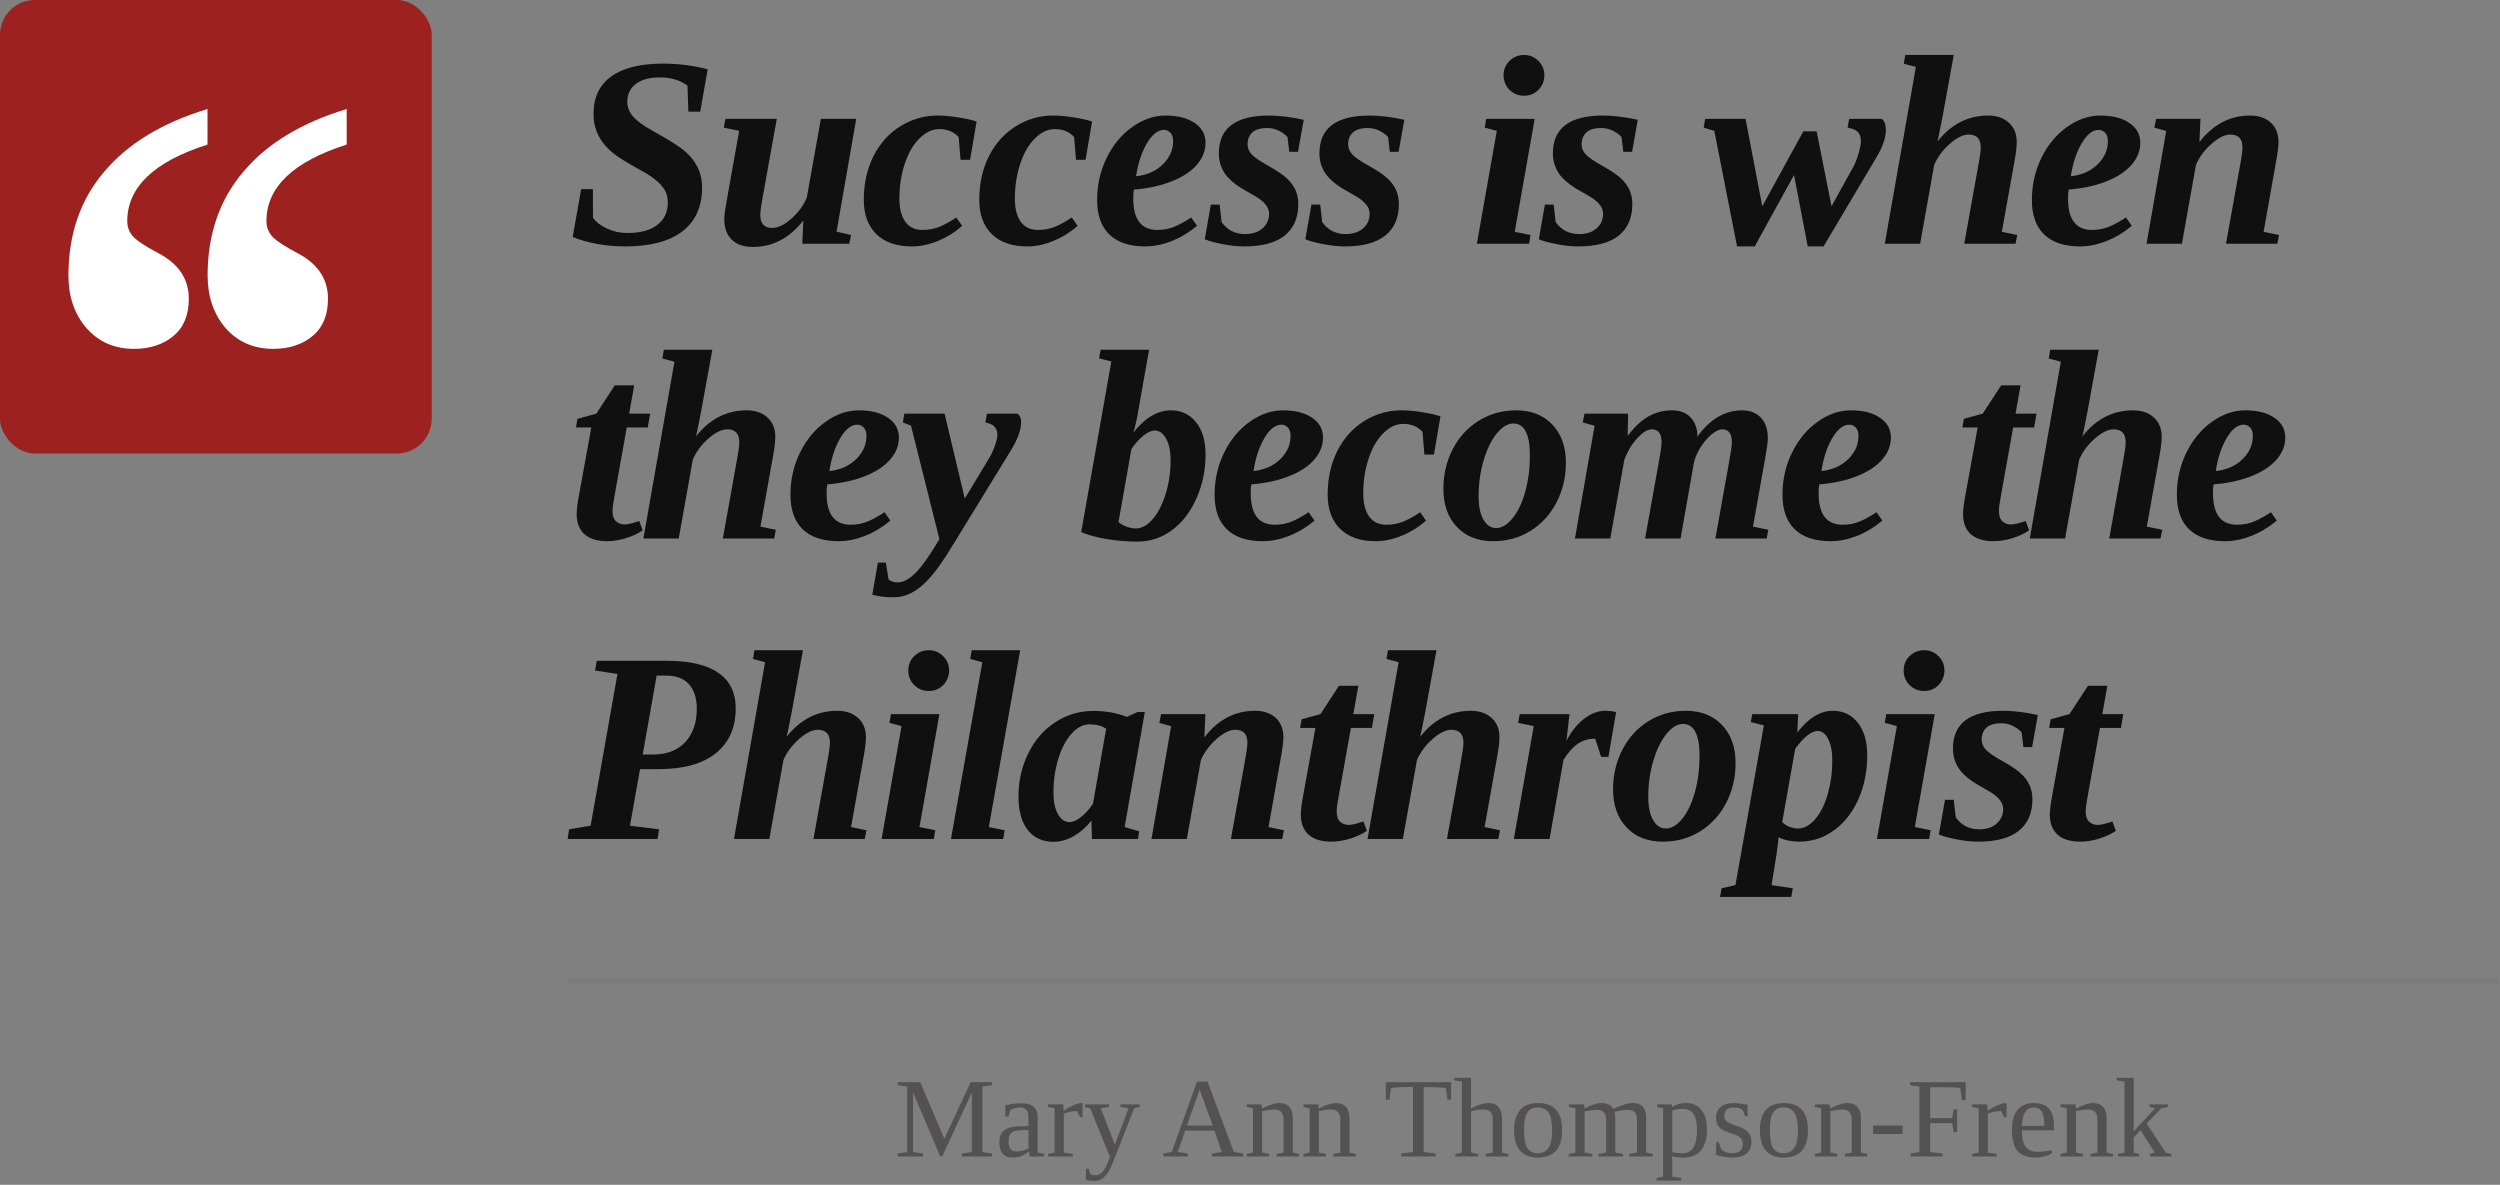 <?xml version="1.0" encoding="UTF-8"?>
<svg xmlns="http://www.w3.org/2000/svg" width="441" height="209" viewBox="0 0 441 209" fill="none">
  <rect x="0" y="0" width="441" height="209" fill="#808080" stroke="none"/>
  <rect width="76.154" height="80" rx="6.154" fill="#9D211F"></rect>
  <path d="M36.622 48.589C36.622 41.35 38.713 35.264 42.896 30.331C47.078 25.344 53.164 21.644 61.154 19.231V25.505C51.717 28.507 46.998 33.012 46.998 39.017C46.998 40.143 47.4 41.108 48.204 41.913C49.009 42.663 50.43 43.575 52.467 44.648C56.06 46.524 57.856 49.205 57.856 52.691C57.856 55.586 56.945 57.785 55.121 59.286C53.298 60.788 50.993 61.538 48.204 61.538C44.773 61.538 41.984 60.332 39.839 57.919C37.694 55.452 36.622 52.342 36.622 48.589ZM12.071 48.589C12.071 41.35 14.162 35.264 18.345 30.331C22.527 25.344 28.613 21.644 36.603 19.231V25.505C27.166 28.507 22.447 33.012 22.447 39.017C22.447 40.143 22.849 41.108 23.653 41.913C24.458 42.663 25.879 43.575 27.916 44.648C31.509 46.524 33.305 49.205 33.305 52.691C33.305 55.586 32.394 57.785 30.57 59.286C28.747 60.788 26.442 61.538 23.653 61.538C20.221 61.538 17.433 60.332 15.288 57.919C13.143 55.452 12.071 52.342 12.071 48.589Z" fill="white"></path>
  <path d="M110.279 43.469C106.888 43.469 103.802 42.914 101.021 41.805L102.521 33.367H104.584L104.607 38.406C105.138 39.172 105.966 39.812 107.091 40.328C108.216 40.844 109.412 41.102 110.677 41.102C112.959 41.102 114.716 40.625 115.951 39.672C117.185 38.719 117.802 37.398 117.802 35.711C117.802 34.867 117.615 34.133 117.24 33.508C116.865 32.883 116.365 32.32 115.74 31.82C115.13 31.305 114.435 30.828 113.654 30.391C112.873 29.938 112.068 29.484 111.24 29.031C110.427 28.562 109.63 28.062 108.849 27.531C108.068 26.984 107.365 26.359 106.74 25.656C106.13 24.953 105.638 24.148 105.263 23.242C104.888 22.336 104.701 21.273 104.701 20.055C104.701 17.18 105.74 14.992 107.818 13.492C109.912 11.977 112.959 11.219 116.959 11.219C119.63 11.219 122.255 11.555 124.834 12.227L123.521 19.703H121.435L121.271 15.109C120.005 14.141 118.357 13.656 116.326 13.656C114.56 13.656 113.169 14.039 112.154 14.805C111.154 15.57 110.654 16.617 110.654 17.945C110.654 18.883 110.99 19.75 111.662 20.547C112.349 21.328 113.412 22.117 114.849 22.914C116.943 24.086 118.451 24.984 119.373 25.609C120.31 26.219 121.099 26.875 121.74 27.578C122.38 28.281 122.888 29.078 123.263 29.969C123.654 30.859 123.849 31.898 123.849 33.086C123.849 36.461 122.685 39.039 120.357 40.82C118.044 42.586 114.685 43.469 110.279 43.469ZM134.116 37.938C134.116 39.453 134.827 40.211 136.249 40.211C137.249 40.211 138.374 39.656 139.624 38.547C140.874 37.422 141.772 36.195 142.319 34.867L144.803 20.969H151.038L147.569 40.867L150.124 41.453L149.819 43H141.522L141.709 38.875C139.288 42 136.319 43.562 132.803 43.562C131.225 43.562 129.991 43.141 129.1 42.297C128.209 41.438 127.764 40.211 127.764 38.617C127.764 38.32 127.811 37.812 127.905 37.094C128.014 36.375 128.842 31.703 130.389 23.078L127.67 22.516L127.975 20.969H137.022L134.631 34.281C134.288 36.078 134.116 37.297 134.116 37.938ZM160.835 43.469C158.148 43.469 156.062 42.742 154.578 41.289C153.109 39.836 152.374 37.828 152.374 35.266C152.374 32.375 152.945 29.797 154.085 27.531C155.242 25.266 156.828 23.508 158.843 22.258C160.859 21.008 163.039 20.383 165.382 20.383C166.507 20.383 167.726 20.492 169.039 20.711C170.367 20.914 171.445 21.156 172.273 21.438L171.124 28.188H169.437L169.109 24.18C168.265 23.242 167.124 22.773 165.687 22.773C164.453 22.773 163.281 23.328 162.171 24.438C161.078 25.531 160.218 27.023 159.593 28.914C158.968 30.789 158.656 32.828 158.656 35.031C158.656 36.781 158.999 38.141 159.687 39.109C160.374 40.078 161.382 40.562 162.71 40.562C163.882 40.562 164.945 40.352 165.898 39.93C166.867 39.508 167.796 38.984 168.687 38.359L169.718 39.836C168.437 40.977 167.007 41.867 165.429 42.508C163.867 43.148 162.335 43.469 160.835 43.469ZM181.204 43.469C178.516 43.469 176.43 42.742 174.946 41.289C173.477 39.836 172.743 37.828 172.743 35.266C172.743 32.375 173.313 29.797 174.454 27.531C175.61 25.266 177.196 23.508 179.211 22.258C181.227 21.008 183.407 20.383 185.75 20.383C186.875 20.383 188.094 20.492 189.407 20.711C190.735 20.914 191.813 21.156 192.641 21.438L191.493 28.188H189.805L189.477 24.18C188.633 23.242 187.493 22.773 186.055 22.773C184.821 22.773 183.649 23.328 182.539 24.438C181.446 25.531 180.586 27.023 179.961 28.914C179.336 30.789 179.024 32.828 179.024 35.031C179.024 36.781 179.368 38.141 180.055 39.109C180.743 40.078 181.75 40.562 183.079 40.562C184.25 40.562 185.313 40.352 186.266 39.93C187.235 39.508 188.164 38.984 189.055 38.359L190.086 39.836C188.805 40.977 187.375 41.867 185.797 42.508C184.235 43.148 182.704 43.469 181.204 43.469ZM212.658 25.188C212.658 26.594 212.142 27.891 211.111 29.078C210.079 30.266 208.587 31.242 206.634 32.008C204.697 32.773 202.494 33.25 200.025 33.438C199.947 33.75 199.908 34.281 199.908 35.031C199.908 38.719 201.322 40.562 204.15 40.562C205.306 40.562 206.376 40.344 207.361 39.906C208.345 39.453 209.267 38.938 210.126 38.359L211.158 39.836C209.783 40.992 208.29 41.891 206.681 42.531C205.072 43.156 203.525 43.469 202.04 43.469C199.275 43.469 197.165 42.773 195.712 41.383C194.259 39.992 193.533 37.953 193.533 35.266C193.533 32.578 194.103 30.086 195.244 27.789C196.384 25.492 197.892 23.688 199.767 22.375C201.642 21.047 203.587 20.383 205.603 20.383C207.759 20.383 209.47 20.82 210.736 21.695C212.017 22.555 212.658 23.719 212.658 25.188ZM200.4 31.094C202.306 30.891 203.869 30.203 205.087 29.031C206.322 27.844 206.939 26.461 206.939 24.883C206.939 24.227 206.775 23.734 206.447 23.406C206.134 23.078 205.759 22.914 205.322 22.914C204.244 22.914 203.236 23.711 202.298 25.305C201.376 26.898 200.744 28.828 200.4 31.094ZM229.018 36.039C229.018 38.414 228.221 40.25 226.627 41.547C225.034 42.828 222.651 43.469 219.479 43.469C218.276 43.469 216.979 43.328 215.588 43.047C214.213 42.781 213.19 42.5 212.518 42.203L213.596 36.086H215.143L215.494 39.18C216.494 40.586 217.877 41.289 219.643 41.289C220.924 41.289 221.948 40.953 222.713 40.281C223.479 39.594 223.862 38.742 223.862 37.727C223.862 37.117 223.651 36.562 223.229 36.062C222.823 35.547 222.182 35.039 221.307 34.539L219.76 33.648C218.026 32.68 216.799 31.672 216.08 30.625C215.362 29.562 215.002 28.375 215.002 27.062C215.002 22.609 217.948 20.383 223.838 20.383C225.682 20.383 227.729 20.633 229.979 21.133L228.971 26.781H227.424L227.119 24.203C226.791 23.797 226.307 23.43 225.666 23.102C225.026 22.758 224.307 22.586 223.51 22.586C222.323 22.586 221.448 22.852 220.885 23.383C220.338 23.914 220.065 24.609 220.065 25.469C220.065 26.078 220.291 26.648 220.744 27.18C221.213 27.711 222.229 28.414 223.791 29.289C225.276 30.117 226.338 30.836 226.979 31.445C227.635 32.039 228.135 32.703 228.479 33.438C228.838 34.172 229.018 35.039 229.018 36.039ZM246.761 36.039C246.761 38.414 245.964 40.25 244.37 41.547C242.777 42.828 240.394 43.469 237.222 43.469C236.019 43.469 234.722 43.328 233.331 43.047C231.956 42.781 230.933 42.5 230.261 42.203L231.339 36.086H232.886L233.238 39.18C234.238 40.586 235.62 41.289 237.386 41.289C238.667 41.289 239.691 40.953 240.456 40.281C241.222 39.594 241.605 38.742 241.605 37.727C241.605 37.117 241.394 36.562 240.972 36.062C240.566 35.547 239.925 35.039 239.05 34.539L237.503 33.648C235.769 32.68 234.542 31.672 233.824 30.625C233.105 29.562 232.745 28.375 232.745 27.062C232.745 22.609 235.691 20.383 241.581 20.383C243.425 20.383 245.472 20.633 247.722 21.133L246.714 26.781H245.167L244.863 24.203C244.535 23.797 244.05 23.43 243.41 23.102C242.769 22.758 242.05 22.586 241.253 22.586C240.066 22.586 239.191 22.852 238.628 23.383C238.081 23.914 237.808 24.609 237.808 25.469C237.808 26.078 238.035 26.648 238.488 27.18C238.956 27.711 239.972 28.414 241.535 29.289C243.019 30.117 244.081 30.836 244.722 31.445C245.378 32.039 245.878 32.703 246.222 33.438C246.581 34.172 246.761 35.039 246.761 36.039ZM267.2 40.891L269.99 41.453L269.732 43H260.521L264.036 23.078L261.904 22.516L262.161 20.969H270.716L267.2 40.891ZM265.232 13.281C265.232 12.266 265.583 11.414 266.286 10.727C267.005 10.039 267.857 9.695 268.841 9.695C269.841 9.695 270.685 10.047 271.372 10.75C272.075 11.438 272.427 12.281 272.427 13.281C272.427 14.266 272.083 15.117 271.396 15.836C270.708 16.539 269.857 16.891 268.841 16.891C267.841 16.891 266.99 16.547 266.286 15.859C265.583 15.156 265.232 14.297 265.232 13.281ZM287.944 36.039C287.944 38.414 287.147 40.25 285.553 41.547C283.959 42.828 281.576 43.469 278.404 43.469C277.201 43.469 275.904 43.328 274.514 43.047C273.139 42.781 272.115 42.5 271.444 42.203L272.522 36.086H274.069L274.42 39.18C275.42 40.586 276.803 41.289 278.569 41.289C279.85 41.289 280.873 40.953 281.639 40.281C282.404 39.594 282.787 38.742 282.787 37.727C282.787 37.117 282.576 36.562 282.154 36.062C281.748 35.547 281.108 35.039 280.233 34.539L278.686 33.648C276.951 32.68 275.725 31.672 275.006 30.625C274.287 29.562 273.928 28.375 273.928 27.062C273.928 22.609 276.873 20.383 282.764 20.383C284.608 20.383 286.654 20.633 288.904 21.133L287.897 26.781H286.35L286.045 24.203C285.717 23.797 285.233 23.43 284.592 23.102C283.951 22.758 283.233 22.586 282.436 22.586C281.248 22.586 280.373 22.852 279.811 23.383C279.264 23.914 278.99 24.609 278.99 25.469C278.99 26.078 279.217 26.648 279.67 27.18C280.139 27.711 281.154 28.414 282.717 29.289C284.201 30.117 285.264 30.836 285.904 31.445C286.561 32.039 287.061 32.703 287.404 33.438C287.764 34.172 287.944 35.039 287.944 36.039ZM328.258 24.836C328.258 23.742 327.758 23.039 326.758 22.727L325.914 22.492L326.195 20.969H331.938C332.422 21.344 332.664 21.977 332.664 22.867C332.664 24.258 332.141 25.836 331.094 27.602L321.672 43.469H318.883L316.469 30.859L309.531 43.469H306.414L302.406 23.078L300.531 22.516L300.789 20.969H307.914L310.867 36.391L318.109 23.172H320.453L323.078 36.391L326.945 29.406C327.258 28.828 327.555 28.07 327.836 27.133C328.117 26.18 328.258 25.414 328.258 24.836ZM341.759 24.977C344.165 21.914 347.149 20.383 350.712 20.383C352.228 20.383 353.446 20.805 354.368 21.648C355.29 22.477 355.751 23.609 355.751 25.047C355.751 25.859 355.618 26.992 355.353 28.445L353.126 40.891L355.845 41.453L355.54 43H346.493L348.884 29.664C349.228 27.852 349.399 26.633 349.399 26.008C349.399 24.492 348.689 23.734 347.267 23.734C346.282 23.734 345.173 24.281 343.939 25.375C342.704 26.469 341.79 27.703 341.196 29.078L338.712 43H332.478L337.962 11.805L335.829 11.242L336.087 9.695H344.642L342.673 20.547L341.923 24.297L341.759 24.977ZM377.549 25.188C377.549 26.594 377.033 27.891 376.002 29.078C374.971 30.266 373.479 31.242 371.525 32.008C369.588 32.773 367.385 33.25 364.916 33.438C364.838 33.75 364.799 34.281 364.799 35.031C364.799 38.719 366.213 40.562 369.041 40.562C370.197 40.562 371.268 40.344 372.252 39.906C373.236 39.453 374.158 38.938 375.018 38.359L376.049 39.836C374.674 40.992 373.182 41.891 371.572 42.531C369.963 43.156 368.416 43.469 366.932 43.469C364.166 43.469 362.057 42.773 360.604 41.383C359.15 39.992 358.424 37.953 358.424 35.266C358.424 32.578 358.994 30.086 360.135 27.789C361.275 25.492 362.783 23.688 364.658 22.375C366.533 21.047 368.479 20.383 370.494 20.383C372.65 20.383 374.361 20.82 375.627 21.695C376.908 22.555 377.549 23.719 377.549 25.188ZM365.291 31.094C367.197 30.891 368.76 30.203 369.979 29.031C371.213 27.844 371.83 26.461 371.83 24.883C371.83 24.227 371.666 23.734 371.338 23.406C371.025 23.078 370.65 22.914 370.213 22.914C369.135 22.914 368.127 23.711 367.189 25.305C366.268 26.898 365.635 28.828 365.291 31.094ZM395.573 26.008C395.573 24.492 394.862 23.734 393.44 23.734C392.456 23.734 391.347 24.281 390.112 25.375C388.878 26.469 387.964 27.703 387.37 29.078L384.886 43H378.651L382.12 23.102L380.034 22.516L380.339 20.969H388.167L387.979 25.07C390.401 21.945 393.37 20.383 396.886 20.383C398.433 20.383 399.659 20.797 400.565 21.625C401.472 22.453 401.925 23.617 401.925 25.117C401.925 25.93 401.729 27.359 401.339 29.406L399.3 40.891L402.019 41.453L401.714 43H392.667L395.058 29.664C395.401 27.852 395.573 26.633 395.573 26.008ZM110.185 92.516C110.716 92.516 111.576 92.312 112.763 91.906L113.373 93.547C112.607 94.094 111.63 94.555 110.443 94.93C109.271 95.289 108.154 95.469 107.091 95.469C105.373 95.469 104.044 95.062 103.107 94.25C102.185 93.422 101.724 92.227 101.724 90.664C101.724 89.945 101.865 88.82 102.146 87.289L104.302 75.406H101.607L101.865 73.883L105.193 72.969L108.451 67.977H111.873L110.982 72.969H114.685L114.263 75.406H110.56L108.427 87.336C108.177 88.617 108.052 89.555 108.052 90.148C108.052 90.977 108.255 91.578 108.662 91.953C109.084 92.328 109.591 92.516 110.185 92.516ZM122.772 76.977C125.178 73.914 128.163 72.383 131.725 72.383C133.241 72.383 134.459 72.805 135.381 73.648C136.303 74.477 136.764 75.609 136.764 77.047C136.764 77.859 136.631 78.992 136.366 80.445L134.139 92.891L136.858 93.453L136.553 95H127.506L129.897 81.664C130.241 79.852 130.413 78.633 130.413 78.008C130.413 76.492 129.702 75.734 128.28 75.734C127.295 75.734 126.186 76.281 124.952 77.375C123.717 78.469 122.803 79.703 122.209 81.078L119.725 95H113.491L118.975 63.805L116.842 63.242L117.1 61.695H125.655L123.686 72.547L122.936 76.297L122.772 76.977ZM158.562 77.188C158.562 78.594 158.046 79.891 157.015 81.078C155.984 82.266 154.492 83.242 152.539 84.008C150.601 84.773 148.398 85.25 145.929 85.438C145.851 85.75 145.812 86.281 145.812 87.031C145.812 90.719 147.226 92.562 150.054 92.562C151.21 92.562 152.281 92.344 153.265 91.906C154.249 91.453 155.171 90.938 156.031 90.359L157.062 91.836C155.687 92.992 154.195 93.891 152.585 94.531C150.976 95.156 149.429 95.469 147.945 95.469C145.179 95.469 143.07 94.773 141.617 93.383C140.164 91.992 139.437 89.953 139.437 87.266C139.437 84.578 140.007 82.086 141.148 79.789C142.289 77.492 143.796 75.688 145.671 74.375C147.546 73.047 149.492 72.383 151.507 72.383C153.664 72.383 155.374 72.82 156.64 73.695C157.921 74.555 158.562 75.719 158.562 77.188ZM146.304 83.094C148.21 82.891 149.773 82.203 150.992 81.031C152.226 79.844 152.843 78.461 152.843 76.883C152.843 76.227 152.679 75.734 152.351 75.406C152.039 75.078 151.664 74.914 151.226 74.914C150.148 74.914 149.14 75.711 148.203 77.305C147.281 78.898 146.648 80.828 146.304 83.094ZM180.125 74.445C180.125 75.852 179.493 77.57 178.227 79.602L167.938 96.383C166.438 98.836 165.172 100.641 164.141 101.797C163.125 102.969 162.086 103.852 161.024 104.445C159.961 105.055 158.836 105.359 157.649 105.359C156.852 105.359 156.219 105.328 155.75 105.266C155.266 105.219 154.641 105.102 153.875 104.914L154.86 99.242H156.266L156.735 102.195C157.125 102.555 157.672 102.734 158.375 102.734C159.313 102.734 160.336 102.195 161.446 101.117C162.555 100.039 163.977 98.039 165.711 95.117L160.696 75.078L159.266 74.516L159.524 72.969H166.625L170.188 87.945L174.43 80.914C174.852 80.227 175.204 79.477 175.485 78.664C175.782 77.836 175.93 77.18 175.93 76.695C175.93 76.289 175.86 75.961 175.719 75.711C175.594 75.445 175.422 75.227 175.204 75.055C174.985 74.883 174.524 74.695 173.821 74.492L174.102 72.969H179.516C179.922 73.328 180.125 73.82 180.125 74.445ZM206.494 81.242C206.494 79.602 206.229 78.312 205.698 77.375C205.182 76.422 204.502 75.945 203.659 75.945C203.096 75.945 202.44 76.25 201.69 76.859C200.955 77.453 200.252 78.234 199.58 79.203L197.307 92.094C197.619 92.391 198.08 92.656 198.69 92.891C199.299 93.109 199.846 93.219 200.33 93.219C201.409 93.219 202.424 92.656 203.377 91.531C204.33 90.406 205.088 88.906 205.651 87.031C206.213 85.141 206.494 83.211 206.494 81.242ZM200.612 95.539C198.909 95.539 197.166 95.398 195.385 95.117C193.619 94.836 192.065 94.422 190.721 93.875L196.041 63.758L193.885 63.219L194.143 61.695H202.698L200.916 71.773C200.619 73.602 200.291 75.117 199.932 76.32C200.885 75.055 201.924 74.086 203.049 73.414C204.19 72.727 205.346 72.383 206.518 72.383C208.393 72.383 209.885 73.086 210.994 74.492C212.104 75.883 212.659 77.789 212.659 80.211C212.659 82.961 212.119 85.539 211.041 87.945C209.979 90.336 208.534 92.203 206.705 93.547C204.893 94.875 202.862 95.539 200.612 95.539ZM233.378 77.188C233.378 78.594 232.863 79.891 231.831 81.078C230.8 82.266 229.308 83.242 227.355 84.008C225.417 84.773 223.214 85.25 220.745 85.438C220.667 85.75 220.628 86.281 220.628 87.031C220.628 90.719 222.042 92.562 224.87 92.562C226.027 92.562 227.097 92.344 228.081 91.906C229.066 91.453 229.988 90.938 230.847 90.359L231.878 91.836C230.503 92.992 229.011 93.891 227.402 94.531C225.792 95.156 224.245 95.469 222.761 95.469C219.995 95.469 217.886 94.773 216.433 93.383C214.98 91.992 214.253 89.953 214.253 87.266C214.253 84.578 214.824 82.086 215.964 79.789C217.105 77.492 218.613 75.688 220.488 74.375C222.363 73.047 224.308 72.383 226.324 72.383C228.48 72.383 230.191 72.82 231.456 73.695C232.738 74.555 233.378 75.719 233.378 77.188ZM221.12 83.094C223.027 82.891 224.589 82.203 225.808 81.031C227.042 79.844 227.659 78.461 227.659 76.883C227.659 76.227 227.495 75.734 227.167 75.406C226.855 75.078 226.48 74.914 226.042 74.914C224.964 74.914 223.956 75.711 223.019 77.305C222.097 78.898 221.464 80.828 221.12 83.094ZM242.66 95.469C239.973 95.469 237.887 94.742 236.403 93.289C234.934 91.836 234.199 89.828 234.199 87.266C234.199 84.375 234.77 81.797 235.91 79.531C237.067 77.266 238.653 75.508 240.668 74.258C242.684 73.008 244.864 72.383 247.207 72.383C248.332 72.383 249.551 72.492 250.864 72.711C252.192 72.914 253.27 73.156 254.098 73.438L252.949 80.188H251.262L250.934 76.18C250.09 75.242 248.949 74.773 247.512 74.773C246.278 74.773 245.106 75.328 243.996 76.438C242.903 77.531 242.043 79.023 241.418 80.914C240.793 82.789 240.481 84.828 240.481 87.031C240.481 88.781 240.824 90.141 241.512 91.109C242.199 92.078 243.207 92.562 244.535 92.562C245.707 92.562 246.77 92.352 247.723 91.93C248.692 91.508 249.621 90.984 250.512 90.359L251.543 91.836C250.262 92.977 248.832 93.867 247.254 94.508C245.692 95.148 244.16 95.469 242.66 95.469ZM269.872 80.352C269.872 76.586 268.896 74.703 266.943 74.703C265.958 74.703 264.982 75.297 264.013 76.484C263.06 77.672 262.286 79.266 261.693 81.266C261.115 83.266 260.825 85.352 260.825 87.523C260.825 89.32 261.115 90.711 261.693 91.695C262.271 92.664 263.013 93.148 263.919 93.148C264.919 93.148 265.888 92.57 266.825 91.414C267.763 90.258 268.505 88.695 269.052 86.727C269.599 84.758 269.872 82.633 269.872 80.352ZM263.38 95.469C260.724 95.469 258.599 94.633 257.005 92.961C255.411 91.289 254.615 89.047 254.615 86.234C254.615 83.703 255.161 81.375 256.255 79.25C257.349 77.125 258.872 75.453 260.825 74.234C262.794 73 265.005 72.383 267.458 72.383C270.115 72.383 272.24 73.219 273.833 74.891C275.427 76.562 276.224 78.805 276.224 81.617C276.224 84.148 275.677 86.477 274.583 88.602C273.49 90.727 271.958 92.406 269.99 93.641C268.036 94.859 265.833 95.469 263.38 95.469ZM305.498 78.008C305.498 76.492 304.936 75.734 303.811 75.734C303.264 75.734 302.615 76.047 301.865 76.672C301.131 77.297 300.467 78.094 299.873 79.062C299.295 80.031 298.928 80.945 298.772 81.805L296.451 95H290.194L292.584 81.664C292.928 79.852 293.1 78.633 293.1 78.008C293.1 76.492 292.522 75.734 291.365 75.734C290.615 75.734 289.764 76.258 288.811 77.305C287.858 78.336 287.1 79.594 286.537 81.078L284.053 95H277.819L281.287 75.102L279.201 74.516L279.506 72.969H287.194L287.123 76.906C288.248 75.375 289.444 74.242 290.709 73.508C291.975 72.758 293.389 72.383 294.951 72.383C296.342 72.383 297.428 72.797 298.209 73.625C299.006 74.438 299.412 75.57 299.428 77.023C301.631 73.93 304.272 72.383 307.35 72.383C308.725 72.383 309.819 72.82 310.631 73.695C311.444 74.555 311.85 75.766 311.85 77.328C311.85 77.906 311.717 78.938 311.451 80.422L309.225 92.891L311.944 93.453L311.639 95H302.592L304.983 81.664C305.326 79.852 305.498 78.633 305.498 78.008ZM333.554 77.188C333.554 78.594 333.038 79.891 332.007 81.078C330.976 82.266 329.484 83.242 327.53 84.008C325.593 84.773 323.39 85.25 320.921 85.438C320.843 85.75 320.804 86.281 320.804 87.031C320.804 90.719 322.218 92.562 325.046 92.562C326.202 92.562 327.273 92.344 328.257 91.906C329.241 91.453 330.163 90.938 331.023 90.359L332.054 91.836C330.679 92.992 329.187 93.891 327.577 94.531C325.968 95.156 324.421 95.469 322.937 95.469C320.171 95.469 318.062 94.773 316.609 93.383C315.155 91.992 314.429 89.953 314.429 87.266C314.429 84.578 314.999 82.086 316.14 79.789C317.28 77.492 318.788 75.688 320.663 74.375C322.538 73.047 324.484 72.383 326.499 72.383C328.655 72.383 330.366 72.82 331.632 73.695C332.913 74.555 333.554 75.719 333.554 77.188ZM321.296 83.094C323.202 82.891 324.765 82.203 325.984 81.031C327.218 79.844 327.835 78.461 327.835 76.883C327.835 76.227 327.671 75.734 327.343 75.406C327.03 75.078 326.655 74.914 326.218 74.914C325.14 74.914 324.132 75.711 323.194 77.305C322.273 78.898 321.64 80.828 321.296 83.094ZM354.743 92.516C355.274 92.516 356.134 92.312 357.321 91.906L357.931 93.547C357.165 94.094 356.189 94.555 355.001 94.93C353.829 95.289 352.712 95.469 351.649 95.469C349.931 95.469 348.603 95.062 347.665 94.25C346.743 93.422 346.282 92.227 346.282 90.664C346.282 89.945 346.423 88.82 346.704 87.289L348.86 75.406H346.165L346.423 73.883L349.751 72.969L353.009 67.977H356.431L355.54 72.969H359.243L358.821 75.406H355.118L352.985 87.336C352.735 88.617 352.61 89.555 352.61 90.148C352.61 90.977 352.814 91.578 353.22 91.953C353.642 92.328 354.149 92.516 354.743 92.516ZM367.33 76.977C369.736 73.914 372.721 72.383 376.283 72.383C377.799 72.383 379.018 72.805 379.939 73.648C380.861 74.477 381.322 75.609 381.322 77.047C381.322 77.859 381.189 78.992 380.924 80.445L378.697 92.891L381.416 93.453L381.111 95H372.064L374.455 81.664C374.799 79.852 374.971 78.633 374.971 78.008C374.971 76.492 374.26 75.734 372.838 75.734C371.854 75.734 370.744 76.281 369.51 77.375C368.275 78.469 367.361 79.703 366.768 81.078L364.283 95H358.049L363.533 63.805L361.4 63.242L361.658 61.695H370.213L368.244 72.547L367.494 76.297L367.33 76.977ZM403.12 77.188C403.12 78.594 402.604 79.891 401.573 81.078C400.542 82.266 399.05 83.242 397.097 84.008C395.159 84.773 392.956 85.25 390.487 85.438C390.409 85.75 390.37 86.281 390.37 87.031C390.37 90.719 391.784 92.562 394.612 92.562C395.769 92.562 396.839 92.344 397.823 91.906C398.808 91.453 399.729 90.938 400.589 90.359L401.62 91.836C400.245 92.992 398.753 93.891 397.144 94.531C395.534 95.156 393.987 95.469 392.503 95.469C389.737 95.469 387.628 94.773 386.175 93.383C384.722 91.992 383.995 89.953 383.995 87.266C383.995 84.578 384.565 82.086 385.706 79.789C386.847 77.492 388.354 75.688 390.229 74.375C392.104 73.047 394.05 72.383 396.065 72.383C398.222 72.383 399.933 72.82 401.198 73.695C402.479 74.555 403.12 75.719 403.12 77.188ZM390.862 83.094C392.769 82.891 394.331 82.203 395.55 81.031C396.784 79.844 397.401 78.461 397.401 76.883C397.401 76.227 397.237 75.734 396.909 75.406C396.597 75.078 396.222 74.914 395.784 74.914C394.706 74.914 393.698 75.711 392.761 77.305C391.839 78.898 391.206 80.828 390.862 83.094ZM115.224 133.094C117.615 133.094 119.49 132.375 120.849 130.938C122.224 129.484 122.912 127.516 122.912 125.031C122.912 123.156 122.451 121.711 121.529 120.695C120.623 119.68 119.263 119.172 117.451 119.172H115.834L113.373 133.094H115.224ZM112.904 135.672L111.123 145.656L116.255 146.289L115.998 148H100.13L100.388 146.289L104.185 145.656L108.919 118.891L104.982 118.281L105.263 116.57H117.709C121.677 116.57 124.677 117.273 126.709 118.68C128.755 120.086 129.779 122.18 129.779 124.961C129.779 128.352 128.615 130.984 126.287 132.859C123.959 134.734 120.615 135.672 116.255 135.672H112.904ZM138.756 129.977C141.163 126.914 144.147 125.383 147.709 125.383C149.225 125.383 150.444 125.805 151.366 126.648C152.288 127.477 152.749 128.609 152.749 130.047C152.749 130.859 152.616 131.992 152.35 133.445L150.124 145.891L152.842 146.453L152.538 148H143.491L145.881 134.664C146.225 132.852 146.397 131.633 146.397 131.008C146.397 129.492 145.686 128.734 144.264 128.734C143.28 128.734 142.17 129.281 140.936 130.375C139.702 131.469 138.788 132.703 138.194 134.078L135.709 148H129.475L134.959 116.805L132.827 116.242L133.084 114.695H141.639L139.67 125.547L138.92 129.297L138.756 129.977ZM162.195 145.891L164.984 146.453L164.726 148H155.515L159.031 128.078L156.898 127.516L157.156 125.969H165.71L162.195 145.891ZM160.226 118.281C160.226 117.266 160.578 116.414 161.281 115.727C161.999 115.039 162.851 114.695 163.835 114.695C164.835 114.695 165.679 115.047 166.367 115.75C167.07 116.438 167.421 117.281 167.421 118.281C167.421 119.266 167.078 120.117 166.39 120.836C165.703 121.539 164.851 121.891 163.835 121.891C162.835 121.891 161.984 121.547 161.281 120.859C160.578 120.156 160.226 119.297 160.226 118.281ZM174.43 145.891L177.219 146.453L176.961 148H167.75L173.282 116.805L171.149 116.242L171.407 114.695H179.961L174.43 145.891ZM198.384 145.891L200.939 146.641L200.751 148H192.619L192.525 144.766C191.603 145.922 190.556 146.836 189.384 147.508C188.228 148.164 187.048 148.492 185.845 148.492C183.892 148.492 182.369 147.789 181.275 146.383C180.197 144.977 179.658 143.023 179.658 140.523C179.658 137.789 180.228 135.258 181.369 132.93C182.509 130.586 184.095 128.75 186.126 127.422C188.173 126.078 190.423 125.406 192.876 125.406C195.033 125.406 196.994 125.758 198.759 126.461L200.681 125.594H201.947L198.384 145.891ZM185.822 139.773C185.822 141.383 186.087 142.664 186.619 143.617C187.165 144.555 187.845 145.023 188.658 145.023C189.283 145.023 189.978 144.711 190.744 144.086C191.509 143.461 192.197 142.688 192.806 141.766L195.126 128.57C194.423 128.039 193.454 127.773 192.22 127.773C191.064 127.773 189.994 128.328 189.009 129.438C188.025 130.531 187.244 132.023 186.665 133.914C186.103 135.789 185.822 137.742 185.822 139.773ZM220.041 131.008C220.041 129.492 219.33 128.734 217.909 128.734C216.924 128.734 215.815 129.281 214.58 130.375C213.346 131.469 212.432 132.703 211.838 134.078L209.354 148H203.119L206.588 128.102L204.502 127.516L204.807 125.969H212.635L212.448 130.07C214.869 126.945 217.838 125.383 221.354 125.383C222.901 125.383 224.127 125.797 225.034 126.625C225.94 127.453 226.393 128.617 226.393 130.117C226.393 130.93 226.198 132.359 225.807 134.406L223.768 145.891L226.487 146.453L226.182 148H217.135L219.526 134.664C219.869 132.852 220.041 131.633 220.041 131.008ZM237.925 145.516C238.456 145.516 239.316 145.312 240.503 144.906L241.113 146.547C240.347 147.094 239.37 147.555 238.183 147.93C237.011 148.289 235.894 148.469 234.831 148.469C233.113 148.469 231.784 148.062 230.847 147.25C229.925 146.422 229.464 145.227 229.464 143.664C229.464 142.945 229.605 141.82 229.886 140.289L232.042 128.406H229.347L229.605 126.883L232.933 125.969L236.191 120.977H239.613L238.722 125.969H242.425L242.003 128.406H238.3L236.167 140.336C235.917 141.617 235.792 142.555 235.792 143.148C235.792 143.977 235.995 144.578 236.402 144.953C236.824 145.328 237.331 145.516 237.925 145.516ZM250.512 129.977C252.918 126.914 255.903 125.383 259.465 125.383C260.981 125.383 262.199 125.805 263.121 126.648C264.043 127.477 264.504 128.609 264.504 130.047C264.504 130.859 264.371 131.992 264.106 133.445L261.879 145.891L264.598 146.453L264.293 148H255.246L257.637 134.664C257.981 132.852 258.153 131.633 258.153 131.008C258.153 129.492 257.442 128.734 256.02 128.734C255.035 128.734 253.926 129.281 252.692 130.375C251.457 131.469 250.543 132.703 249.949 134.078L247.465 148H241.231L246.715 116.805L244.582 116.242L244.84 114.695H253.395L251.426 125.547L250.676 129.297L250.512 129.977ZM276.318 130.703C277.177 129.031 278.216 127.727 279.435 126.789C280.669 125.852 281.904 125.383 283.138 125.383C283.888 125.383 284.536 125.461 285.083 125.617L283.724 133.516H282.435L281.404 130.305C280.232 130.305 279.208 130.602 278.333 131.195C277.458 131.789 276.615 132.734 275.802 134.031L273.341 148H267.036L270.552 128.078L267.81 127.516L268.068 125.969H276.857L276.318 130.703ZM299.803 133.352C299.803 129.586 298.826 127.703 296.873 127.703C295.889 127.703 294.912 128.297 293.944 129.484C292.99 130.672 292.217 132.266 291.623 134.266C291.045 136.266 290.756 138.352 290.756 140.523C290.756 142.32 291.045 143.711 291.623 144.695C292.201 145.664 292.944 146.148 293.85 146.148C294.85 146.148 295.819 145.57 296.756 144.414C297.694 143.258 298.436 141.695 298.983 139.727C299.529 137.758 299.803 135.633 299.803 133.352ZM293.311 148.469C290.654 148.469 288.529 147.633 286.936 145.961C285.342 144.289 284.545 142.047 284.545 139.234C284.545 136.703 285.092 134.375 286.186 132.25C287.279 130.125 288.803 128.453 290.756 127.234C292.725 126 294.936 125.383 297.389 125.383C300.045 125.383 302.17 126.219 303.764 127.891C305.358 129.562 306.154 131.805 306.154 134.617C306.154 137.148 305.608 139.477 304.514 141.602C303.42 143.727 301.889 145.406 299.92 146.641C297.967 147.859 295.764 148.469 293.311 148.469ZM329.382 133.211C329.382 135.992 328.874 138.555 327.859 140.898C326.843 143.227 325.413 145.07 323.569 146.43C321.726 147.789 319.655 148.469 317.359 148.469C316.015 148.469 314.804 148.211 313.726 147.695L313.679 148.375L313.398 150.602L312.507 156.133L316.257 156.695L315.976 158.219H303.413L303.694 156.695L306.132 156.133L311.148 127.961L308.827 127.375L309.109 125.969H317.194L317.054 129.203C319.007 126.656 321.093 125.383 323.312 125.383C325.14 125.383 326.609 126.086 327.718 127.492C328.827 128.898 329.382 130.805 329.382 133.211ZM323.218 134.242C323.218 132.602 322.976 131.312 322.491 130.375C322.023 129.422 321.398 128.945 320.616 128.945C319.554 128.945 318.241 129.984 316.679 132.062L314.382 145.023C314.757 145.398 315.202 145.68 315.718 145.867C316.249 146.055 316.71 146.148 317.101 146.148C318.226 146.148 319.257 145.602 320.194 144.508C321.148 143.398 321.89 141.914 322.421 140.055C322.952 138.18 323.218 136.242 323.218 134.242ZM337.774 145.891L340.563 146.453L340.305 148H331.094L334.609 128.078L332.477 127.516L332.734 125.969H341.289L337.774 145.891ZM335.805 118.281C335.805 117.266 336.156 116.414 336.859 115.727C337.578 115.039 338.43 114.695 339.414 114.695C340.414 114.695 341.258 115.047 341.945 115.75C342.649 116.438 343 117.281 343 118.281C343 119.266 342.656 120.117 341.969 120.836C341.281 121.539 340.43 121.891 339.414 121.891C338.414 121.891 337.563 121.547 336.859 120.859C336.156 120.156 335.805 119.297 335.805 118.281ZM358.517 141.039C358.517 143.414 357.72 145.25 356.126 146.547C354.532 147.828 352.149 148.469 348.978 148.469C347.774 148.469 346.478 148.328 345.087 148.047C343.712 147.781 342.689 147.5 342.017 147.203L343.095 141.086H344.642L344.993 144.18C345.993 145.586 347.376 146.289 349.142 146.289C350.423 146.289 351.446 145.953 352.212 145.281C352.978 144.594 353.36 143.742 353.36 142.727C353.36 142.117 353.149 141.562 352.728 141.062C352.321 140.547 351.681 140.039 350.806 139.539L349.259 138.648C347.524 137.68 346.298 136.672 345.579 135.625C344.86 134.562 344.501 133.375 344.501 132.062C344.501 127.609 347.446 125.383 353.337 125.383C355.181 125.383 357.228 125.633 359.478 126.133L358.47 131.781H356.923L356.618 129.203C356.29 128.797 355.806 128.43 355.165 128.102C354.524 127.758 353.806 127.586 353.009 127.586C351.821 127.586 350.946 127.852 350.384 128.383C349.837 128.914 349.564 129.609 349.564 130.469C349.564 131.078 349.79 131.648 350.243 132.18C350.712 132.711 351.728 133.414 353.29 134.289C354.774 135.117 355.837 135.836 356.478 136.445C357.134 137.039 357.634 137.703 357.978 138.438C358.337 139.172 358.517 140.039 358.517 141.039ZM370.049 145.516C370.58 145.516 371.439 145.312 372.627 144.906L373.236 146.547C372.471 147.094 371.494 147.555 370.307 147.93C369.135 148.289 368.018 148.469 366.955 148.469C365.236 148.469 363.908 148.062 362.971 147.25C362.049 146.422 361.588 145.227 361.588 143.664C361.588 142.945 361.729 141.82 362.01 140.289L364.166 128.406H361.471L361.729 126.883L365.057 125.969L368.314 120.977H371.736L370.846 125.969H374.549L374.127 128.406H370.424L368.291 140.336C368.041 141.617 367.916 142.555 367.916 143.148C367.916 143.977 368.119 144.578 368.525 144.953C368.947 145.328 369.455 145.516 370.049 145.516Z" fill="#101010"></path>
  <path opacity="0.1" d="M100.154 173H440.654" stroke="#535152"></path>
  <path d="M166.205 204H165.863L161.068 192.74V203.219L162.826 203.482V204H158.363V203.482L160.043 203.219V191.676L158.363 191.422V190.904H162.328L166.586 200.865L171.234 190.904H174.984V191.422L173.304 191.676V203.219L174.984 203.482V204H169.671V203.482L171.429 203.219V192.74L166.205 204ZM180.121 194.615C181.123 194.615 181.859 194.82 182.328 195.23C182.803 195.641 183.041 196.269 183.041 197.115V203.316L184.183 203.561V204H181.664L181.478 203.082C180.736 203.824 179.789 204.195 178.636 204.195C177.067 204.195 176.283 203.284 176.283 201.461C176.283 200.849 176.4 200.344 176.634 199.947C176.875 199.544 177.256 199.238 177.777 199.029C178.298 198.814 179.053 198.697 180.043 198.678L181.419 198.639V197.203C181.419 196.572 181.302 196.106 181.068 195.807C180.84 195.507 180.485 195.357 180.003 195.357C179.352 195.357 178.757 195.51 178.216 195.816L177.884 196.959H177.337V194.957C178.392 194.729 179.32 194.615 180.121 194.615ZM181.419 199.322L180.14 199.361C179.268 199.394 178.675 199.563 178.363 199.869C178.057 200.175 177.904 200.686 177.904 201.402C177.904 202.548 178.369 203.121 179.3 203.121C179.743 203.121 180.124 203.072 180.443 202.975C180.768 202.87 181.094 202.74 181.419 202.584V199.322ZM190.951 194.576V197.057H190.531L189.964 195.982C189.639 195.982 189.252 196.028 188.802 196.119C188.36 196.204 187.975 196.318 187.65 196.461V203.316L189.222 203.561V204H184.867V203.561L186.029 203.316V195.504L184.867 195.26V194.82H187.543L187.63 195.963C188.021 195.637 188.548 195.325 189.212 195.025C189.883 194.726 190.414 194.576 190.804 194.576H190.951ZM193.07 208.316C192.562 208.316 192.061 208.258 191.566 208.141V206.158H192.025L192.347 207.096C192.549 207.245 192.829 207.32 193.187 207.32C193.526 207.32 193.838 207.223 194.125 207.027C194.411 206.832 194.671 206.542 194.906 206.158C195.147 205.774 195.446 205.087 195.804 204.098L192.308 195.504L191.371 195.26V194.82H195.628V195.26L194.183 195.523L196.664 201.939L199.066 195.504L197.63 195.26V194.82H201.048V195.26L200.091 195.465L196.507 204.576C196.084 205.65 195.716 206.422 195.404 206.891C195.091 207.359 194.746 207.714 194.369 207.955C193.991 208.196 193.558 208.316 193.07 208.316ZM209.515 203.482V204H205.209V203.482L206.693 203.219L211.156 190.797H213.011L217.65 203.219L219.31 203.482V204H213.773V203.482L215.531 203.219L214.232 199.439H209.076L207.757 203.219L209.515 203.482ZM211.615 192.203L209.369 198.561H213.929L211.615 192.203ZM222.63 195.562C223.132 195.276 223.666 195.042 224.232 194.859C224.798 194.671 225.27 194.576 225.648 194.576C226.442 194.576 227.041 194.807 227.445 195.27C227.849 195.732 228.05 196.402 228.05 197.281V203.316L229.164 203.561V204H225.209V203.561L226.429 203.316V197.457C226.429 196.917 226.296 196.493 226.029 196.188C225.768 195.875 225.362 195.719 224.808 195.719C224.222 195.719 223.503 195.813 222.65 196.002V203.316L223.89 203.561V204H219.925V203.561L221.029 203.316V195.504L219.925 195.26V194.82H222.543L222.63 195.562ZM232.63 195.562C233.132 195.276 233.666 195.042 234.232 194.859C234.798 194.671 235.27 194.576 235.648 194.576C236.442 194.576 237.041 194.807 237.445 195.27C237.849 195.732 238.05 196.402 238.05 197.281V203.316L239.164 203.561V204H235.209V203.561L236.429 203.316V197.457C236.429 196.917 236.296 196.493 236.029 196.188C235.768 195.875 235.362 195.719 234.808 195.719C234.222 195.719 233.503 195.813 232.65 196.002V203.316L233.89 203.561V204H229.925V203.561L231.029 203.316V195.504L229.925 195.26V194.82H232.543L232.63 195.562ZM247.171 204V203.482L249.252 203.219V191.744H248.753C247.106 191.744 245.98 191.809 245.375 191.939L245.111 193.98H244.457V190.904H255.98V193.98H255.316L255.052 191.939C254.857 191.894 254.431 191.855 253.773 191.822C253.115 191.783 252.396 191.764 251.615 191.764H251.136V203.219L253.216 203.482V204H247.171ZM259.505 194.098C259.505 194.775 259.483 195.263 259.437 195.562C259.906 195.296 260.436 195.064 261.029 194.869C261.628 194.674 262.132 194.576 262.543 194.576C263.337 194.576 263.936 194.807 264.339 195.27C264.743 195.732 264.945 196.402 264.945 197.281V203.316L266.058 203.561V204H262.103V203.561L263.324 203.316V197.398C263.324 196.279 262.783 195.719 261.703 195.719C261.091 195.719 260.358 195.813 259.505 196.002V203.316L260.746 203.561V204H256.722V203.561L257.884 203.316V190.797L256.517 190.562V190.123H259.505V194.098ZM275.56 199.361C275.56 202.584 274.128 204.195 271.263 204.195C269.883 204.195 268.841 203.782 268.138 202.955C267.435 202.128 267.084 200.93 267.084 199.361C267.084 197.812 267.435 196.627 268.138 195.807C268.841 194.986 269.909 194.576 271.341 194.576C272.735 194.576 273.786 194.98 274.496 195.787C275.205 196.588 275.56 197.779 275.56 199.361ZM273.802 199.361C273.802 197.955 273.597 196.936 273.187 196.305C272.777 195.673 272.136 195.357 271.263 195.357C270.41 195.357 269.792 195.66 269.408 196.266C269.03 196.871 268.841 197.903 268.841 199.361C268.841 200.839 269.033 201.887 269.418 202.506C269.808 203.118 270.423 203.424 271.263 203.424C272.123 203.424 272.761 203.105 273.177 202.467C273.594 201.829 273.802 200.794 273.802 199.361ZM279.505 195.562C279.994 195.283 280.511 195.048 281.058 194.859C281.605 194.671 282.087 194.576 282.503 194.576C282.953 194.576 283.366 194.661 283.744 194.83C284.128 194.999 284.414 195.27 284.603 195.641C285.104 195.361 285.69 195.113 286.361 194.898C287.038 194.684 287.598 194.576 288.041 194.576C289.603 194.576 290.384 195.478 290.384 197.281V203.316L291.566 203.561V204H287.396V203.561L288.763 203.316V197.457C288.763 196.337 288.242 195.777 287.201 195.777C287.031 195.777 286.833 195.79 286.605 195.816C286.384 195.842 286.159 195.872 285.931 195.904C285.71 195.937 285.495 195.976 285.287 196.021C285.085 196.061 284.916 196.093 284.779 196.119C284.89 196.471 284.945 196.858 284.945 197.281V203.316L286.322 203.561V204H281.966V203.561L283.324 203.316V197.457C283.324 196.917 283.184 196.503 282.904 196.217C282.63 195.924 282.217 195.777 281.664 195.777C281.091 195.777 280.378 195.872 279.525 196.061V203.316L280.902 203.561V204H276.742V203.561L277.904 203.316V195.504L276.742 195.26V194.82H279.427L279.505 195.562ZM293.373 195.504L292.328 195.26V194.82H294.906L294.925 195.357C295.199 195.123 295.563 194.934 296.019 194.791C296.481 194.648 296.95 194.576 297.425 194.576C298.597 194.576 299.502 194.983 300.14 195.797C300.785 196.611 301.107 197.779 301.107 199.303C301.107 200.859 300.755 202.063 300.052 202.916C299.356 203.769 298.347 204.195 297.025 204.195C296.289 204.195 295.589 204.124 294.925 203.98C294.964 204.449 294.984 204.817 294.984 205.084V207.564L296.586 207.799V208.258H292.211V207.799L293.373 207.564V195.504ZM299.349 199.303C299.349 198.053 299.144 197.125 298.734 196.52C298.33 195.908 297.715 195.602 296.888 195.602C296.127 195.602 295.492 195.709 294.984 195.924V203.258C295.563 203.368 296.198 203.424 296.888 203.424C298.529 203.424 299.349 202.05 299.349 199.303ZM308.949 201.422C308.949 202.333 308.659 203.023 308.08 203.492C307.507 203.961 306.657 204.195 305.531 204.195C305.075 204.195 304.571 204.146 304.017 204.049C303.47 203.958 303.041 203.854 302.728 203.736V201.48H303.168L303.646 202.76C304.134 203.202 304.769 203.424 305.55 203.424C306.813 203.424 307.445 202.883 307.445 201.803C307.445 201.008 306.947 200.442 305.951 200.104L305.082 199.82C304.424 199.605 303.946 199.387 303.646 199.166C303.347 198.945 303.115 198.674 302.953 198.355C302.79 198.03 302.709 197.639 302.709 197.184C302.709 196.376 302.982 195.742 303.529 195.279C304.082 194.811 304.828 194.576 305.765 194.576C306.436 194.576 307.276 194.677 308.285 194.879V196.881H307.826L307.416 195.816C307.071 195.51 306.527 195.357 305.785 195.357C305.257 195.357 304.854 195.488 304.574 195.748C304.3 196.008 304.164 196.36 304.164 196.803C304.164 197.174 304.287 197.486 304.535 197.74C304.789 197.994 305.169 198.206 305.677 198.375C306.634 198.701 307.259 198.938 307.552 199.088C307.845 199.238 308.093 199.423 308.294 199.645C308.503 199.859 308.662 200.107 308.773 200.387C308.89 200.667 308.949 201.012 308.949 201.422ZM318.919 199.361C318.919 202.584 317.487 204.195 314.623 204.195C313.242 204.195 312.201 203.782 311.498 202.955C310.794 202.128 310.443 200.93 310.443 199.361C310.443 197.812 310.794 196.627 311.498 195.807C312.201 194.986 313.268 194.576 314.701 194.576C316.094 194.576 317.145 194.98 317.855 195.787C318.565 196.588 318.919 197.779 318.919 199.361ZM317.162 199.361C317.162 197.955 316.957 196.936 316.546 196.305C316.136 195.673 315.495 195.357 314.623 195.357C313.77 195.357 313.151 195.66 312.767 196.266C312.39 196.871 312.201 197.903 312.201 199.361C312.201 200.839 312.393 201.887 312.777 202.506C313.168 203.118 313.783 203.424 314.623 203.424C315.482 203.424 316.12 203.105 316.537 202.467C316.953 201.829 317.162 200.794 317.162 199.361ZM322.845 195.562C323.347 195.276 323.88 195.042 324.447 194.859C325.013 194.671 325.485 194.576 325.863 194.576C326.657 194.576 327.256 194.807 327.66 195.27C328.063 195.732 328.265 196.402 328.265 197.281V203.316L329.378 203.561V204H325.423V203.561L326.644 203.316V197.457C326.644 196.917 326.511 196.493 326.244 196.188C325.983 195.875 325.576 195.719 325.023 195.719C324.437 195.719 323.718 195.813 322.865 196.002V203.316L324.105 203.561V204H320.14V203.561L321.244 203.316V195.504L320.14 195.26V194.82H322.757L322.845 195.562ZM330.423 200.035V198.541H335.619V200.035H330.423ZM340.482 198.121V203.219L342.66 203.482V204H337.044V203.482L338.597 203.219V191.676L336.918 191.422V190.904H346.742V194.039H346.097L345.785 191.92C345.056 191.829 344.001 191.783 342.621 191.783H340.482V197.242H344.339L344.642 195.68H345.238V199.703H344.642L344.339 198.121H340.482ZM353.959 194.576V197.057H353.539L352.972 195.982C352.647 195.982 352.259 196.028 351.81 196.119C351.367 196.204 350.983 196.318 350.658 196.461V203.316L352.23 203.561V204H347.875V203.561L349.037 203.316V195.504L347.875 195.26V194.82H350.55L350.638 195.963C351.029 195.637 351.556 195.325 352.22 195.025C352.891 194.726 353.421 194.576 353.812 194.576H353.959ZM356.673 199.381V199.557C356.673 200.455 356.771 201.155 356.966 201.656C357.168 202.151 357.474 202.529 357.884 202.789C358.301 203.049 358.845 203.18 359.515 203.18C359.867 203.18 360.283 203.15 360.765 203.092C361.247 203.033 361.644 202.968 361.957 202.896V203.443C361.644 203.645 361.218 203.821 360.677 203.971C360.143 204.12 359.597 204.195 359.037 204.195C357.611 204.195 356.566 203.811 355.902 203.043C355.244 202.275 354.916 201.041 354.916 199.342C354.916 197.74 355.251 196.546 355.921 195.758C356.592 194.97 357.549 194.576 358.793 194.576C361.143 194.576 362.318 195.911 362.318 198.58V199.381H356.673ZM358.793 195.357C358.115 195.357 357.595 195.631 357.23 196.178C356.872 196.725 356.693 197.532 356.693 198.6H360.619C360.619 197.434 360.469 196.604 360.169 196.109C359.87 195.608 359.411 195.357 358.793 195.357ZM366.185 195.562C366.686 195.276 367.22 195.042 367.787 194.859C368.353 194.671 368.825 194.576 369.203 194.576C369.997 194.576 370.596 194.807 371 195.27C371.403 195.732 371.605 196.402 371.605 197.281V203.316L372.718 203.561V204H368.763V203.561L369.984 203.316V197.457C369.984 196.917 369.85 196.493 369.584 196.188C369.323 195.875 368.916 195.719 368.363 195.719C367.777 195.719 367.058 195.813 366.205 196.002V203.316L367.445 203.561V204H363.48V203.561L364.584 203.316V195.504L363.48 195.26V194.82H366.097L366.185 195.562ZM376.38 199.576L380.14 195.523L379.183 195.26V194.82H382.425V195.26L381.283 195.484L378.666 198.16L382.025 203.336L383.021 203.561V204H379.261V203.561L380.101 203.316L377.582 199.361L376.38 200.68V203.316L377.357 203.561V204H373.597V203.561L374.759 203.316V190.797L373.402 190.562V190.123H376.38V199.576Z" fill="#535152"></path>
</svg>
